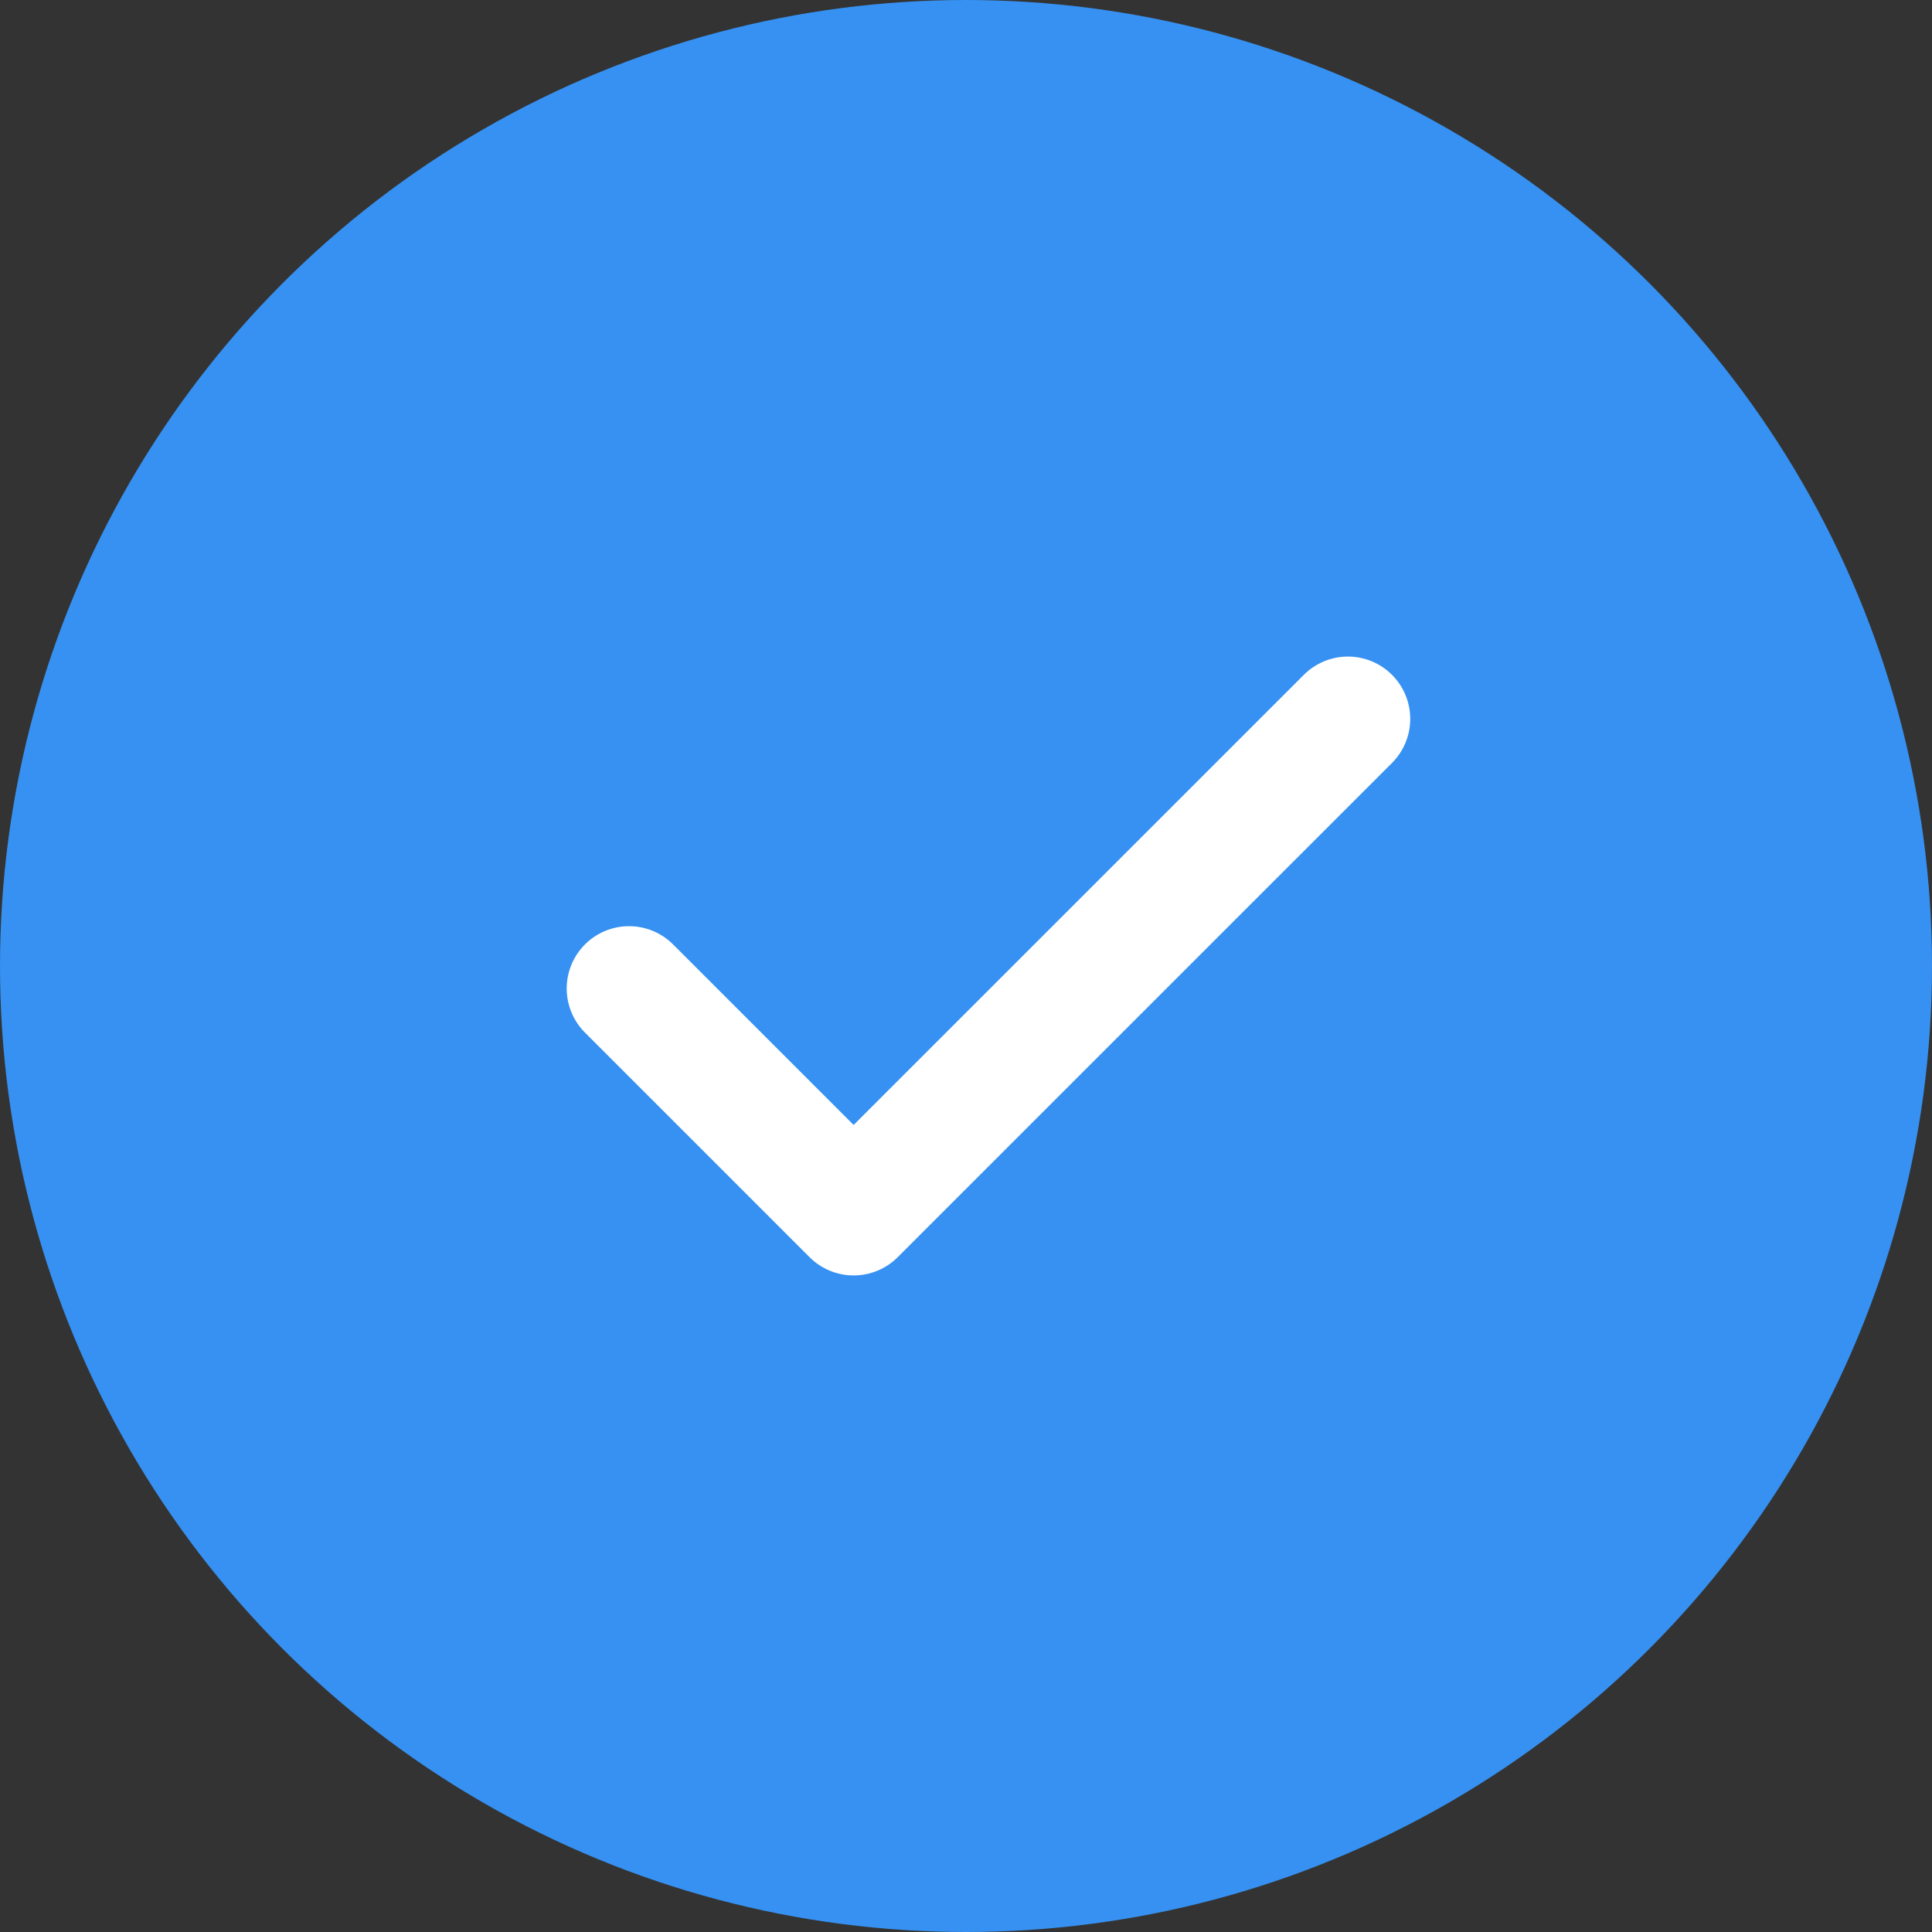 <svg xmlns="http://www.w3.org/2000/svg" width="31" height="31" viewBox="0 0 31 31" fill="none"><rect x="0" y="0" width="31" height="31" fill="#333333" stroke="none"/><circle cx="15.5" cy="15.5" r="15.5" fill="#3691F2"></circle><path d="M21.628 11.535L13.697 19.465L10.093 15.861" stroke="white" stroke-width="2" stroke-linecap="round" stroke-linejoin="round"></path></svg>